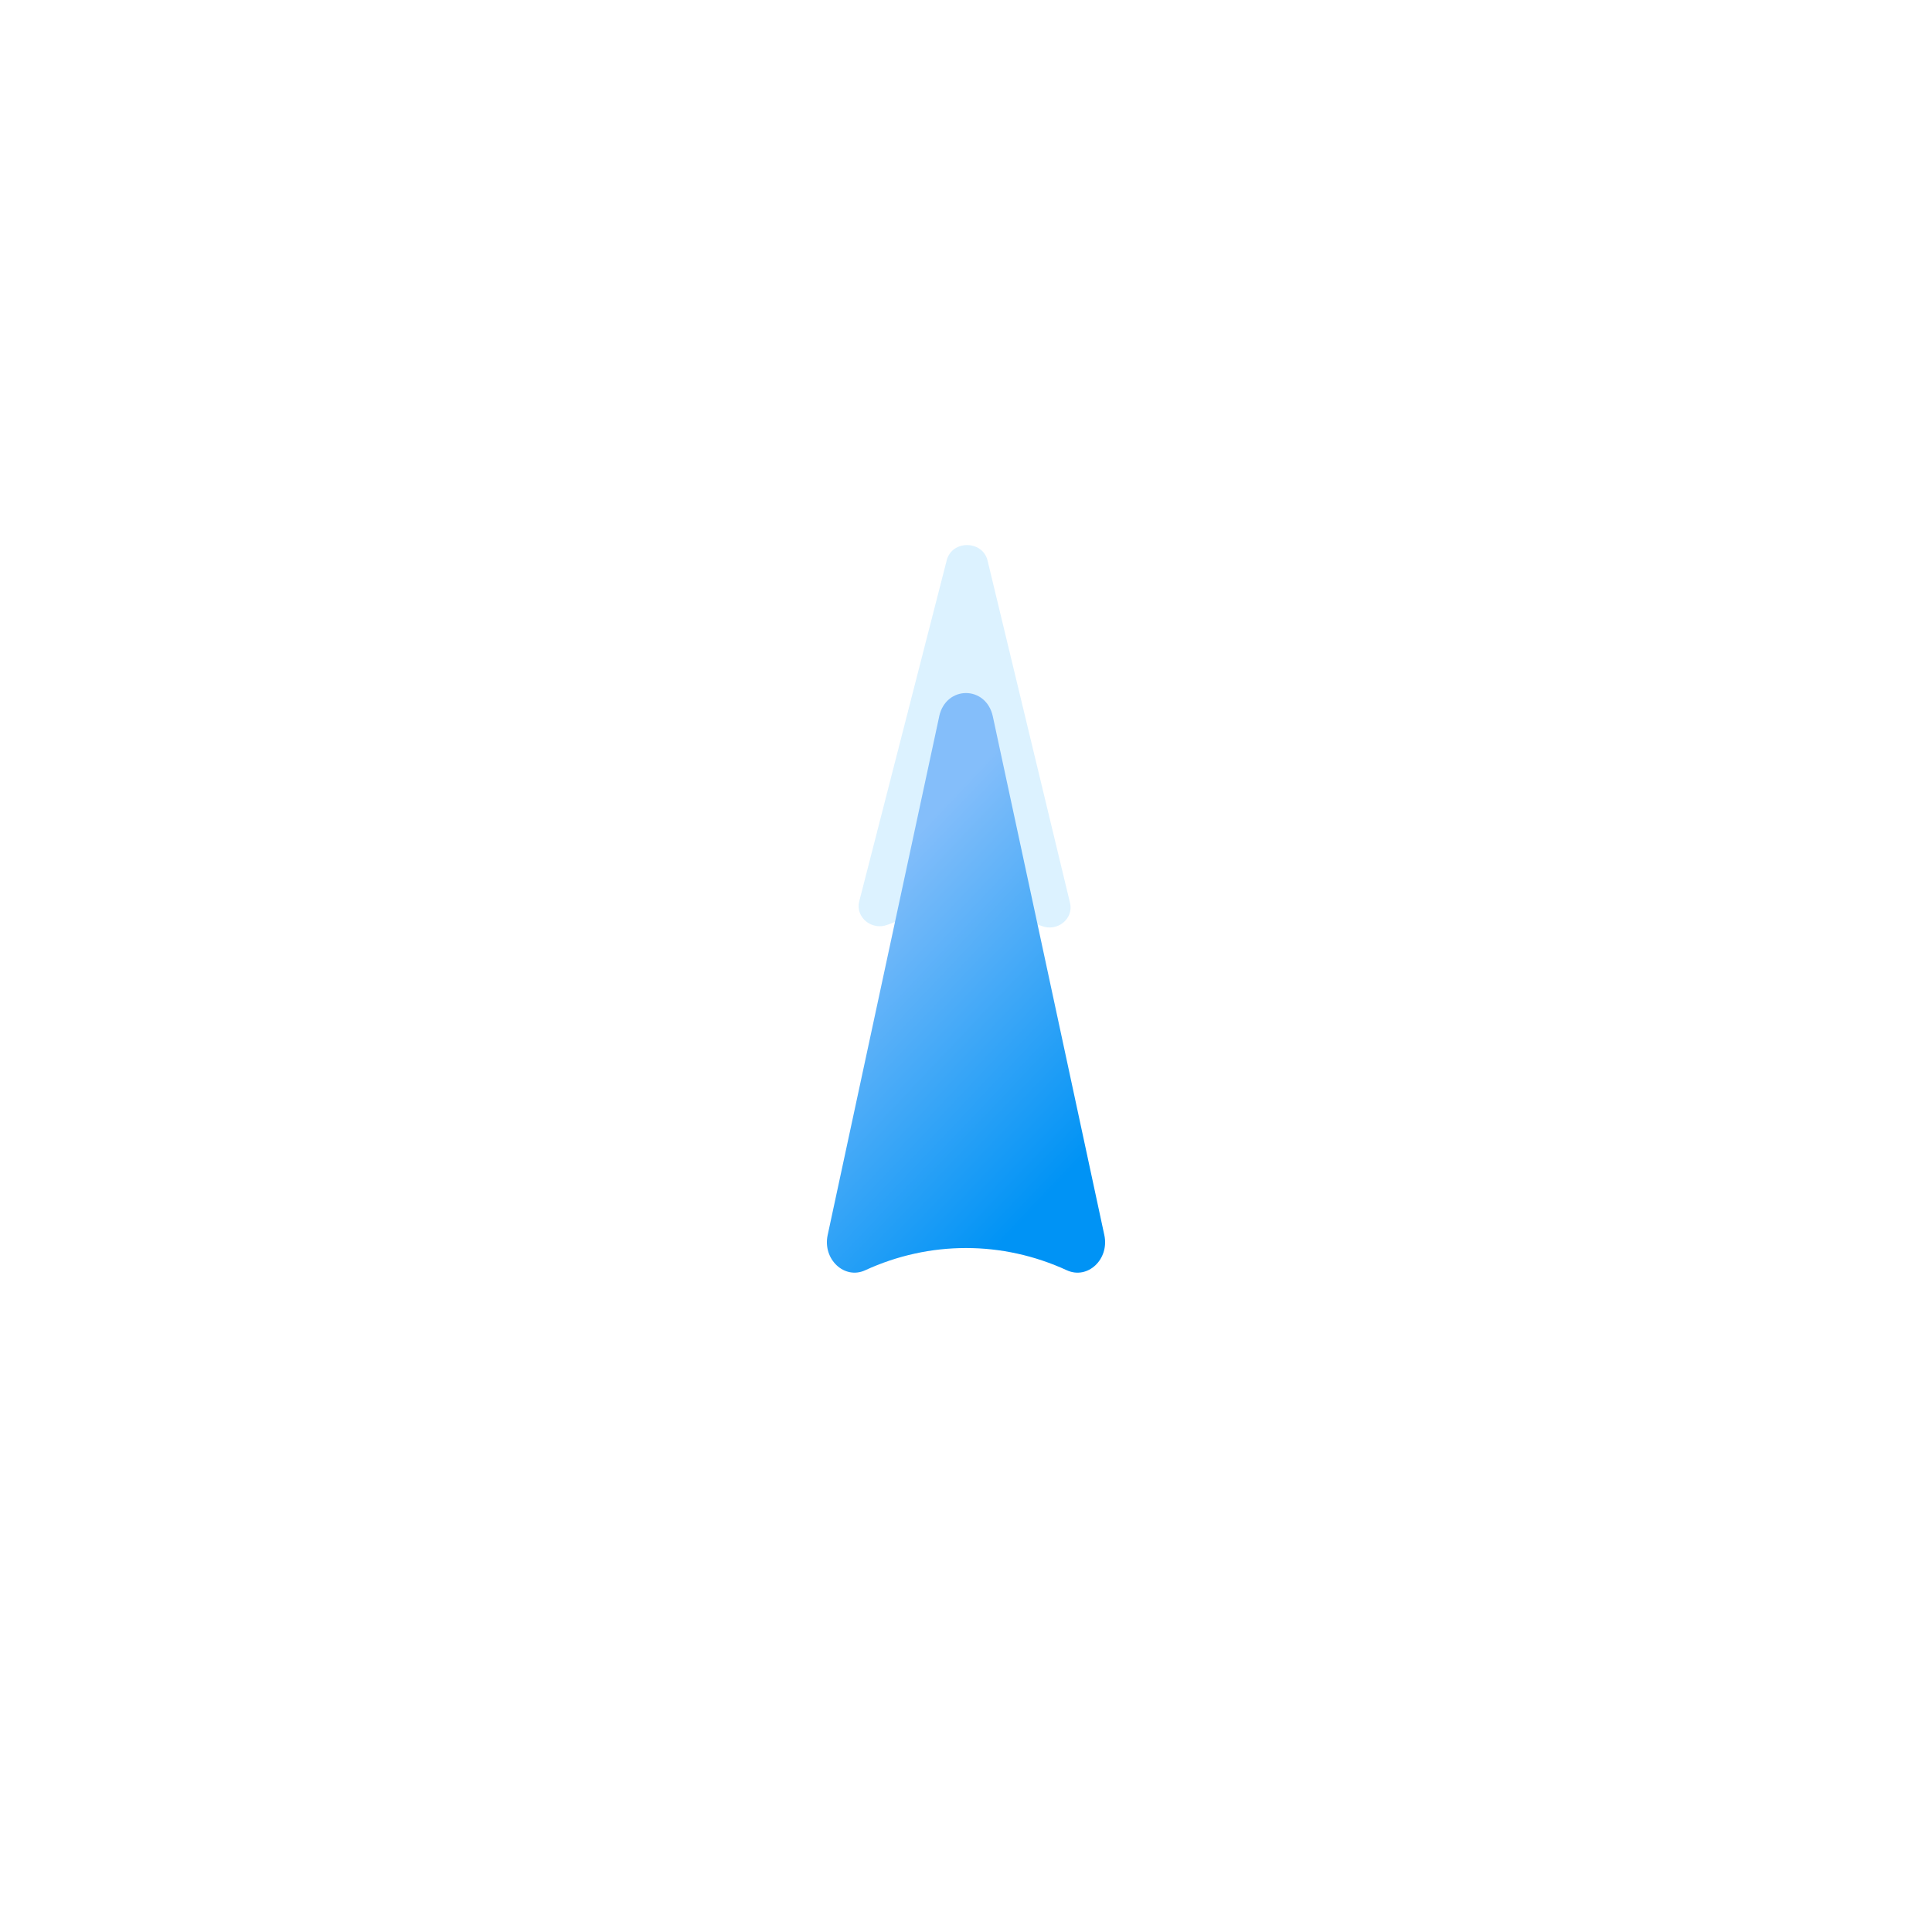 <?xml version="1.0" encoding="UTF-8"?> <svg xmlns="http://www.w3.org/2000/svg" width="250" height="250" viewBox="0 0 250 250" fill="none"><g filter="url(#filter0_d_602_2394)"><g filter="url(#filter1_b_602_2394)"><rect x="50" y="50" width="150" height="150" rx="75" fill="white"></rect><rect x="51.5" y="51.5" width="147" height="147" rx="73.5" stroke="url(#paint0_linear_602_2394)" stroke-width="3" stroke-linecap="round"></rect></g></g><path d="M122.501 72.524L111.185 116.635C110.659 118.691 112.807 120.458 114.855 119.662C121.238 117.179 128.401 117.232 134.747 119.808C136.8 120.634 138.957 118.898 138.461 116.835L127.793 72.546C127.148 69.882 123.184 69.853 122.501 72.508L122.501 72.524Z" fill="#A9E0FF" fill-opacity="0.4"></path><path d="M121.527 92.735L107.099 159.82C106.429 162.947 109.266 165.605 111.946 164.375C120.299 160.534 129.701 160.534 138.054 164.375C140.756 165.605 143.57 162.947 142.9 159.82L128.473 92.71C127.602 88.672 122.398 88.672 121.527 92.71L121.527 92.735Z" fill="url(#paint1_linear_602_2394)"></path><defs><filter id="filter0_d_602_2394" x="0" y="0" width="250" height="250" filterUnits="userSpaceOnUse" color-interpolation-filters="sRGB"><feFlood flood-opacity="0" result="BackgroundImageFix"></feFlood><feColorMatrix in="SourceAlpha" type="matrix" values="0 0 0 0 0 0 0 0 0 0 0 0 0 0 0 0 0 0 127 0" result="hardAlpha"></feColorMatrix><feOffset></feOffset><feGaussianBlur stdDeviation="25"></feGaussianBlur><feComposite in2="hardAlpha" operator="out"></feComposite><feColorMatrix type="matrix" values="0 0 0 0 0 0 0 0 0 0 0 0 0 0 0 0 0 0 0.1 0"></feColorMatrix><feBlend mode="normal" in2="BackgroundImageFix" result="effect1_dropShadow_602_2394"></feBlend><feBlend mode="normal" in="SourceGraphic" in2="effect1_dropShadow_602_2394" result="shape"></feBlend></filter><filter id="filter1_b_602_2394" x="15" y="15" width="220" height="220" filterUnits="userSpaceOnUse" color-interpolation-filters="sRGB"><feFlood flood-opacity="0" result="BackgroundImageFix"></feFlood><feGaussianBlur in="BackgroundImageFix" stdDeviation="17.5"></feGaussianBlur><feComposite in2="SourceAlpha" operator="in" result="effect1_backgroundBlur_602_2394"></feComposite><feBlend mode="normal" in="SourceGraphic" in2="effect1_backgroundBlur_602_2394" result="shape"></feBlend></filter><linearGradient id="paint0_linear_602_2394" x1="49.531" y1="50.469" x2="124.531" y2="125.469" gradientUnits="userSpaceOnUse"><stop stop-color="white" stop-opacity="0.5"></stop><stop offset="1" stop-color="white" stop-opacity="0.1"></stop></linearGradient><linearGradient id="paint1_linear_602_2394" x1="130.5" y1="160" x2="92.651" y2="124.191" gradientUnits="userSpaceOnUse"><stop stop-color="#0093F5"></stop><stop offset="0.855" stop-color="#84BEFA"></stop></linearGradient></defs></svg> 
